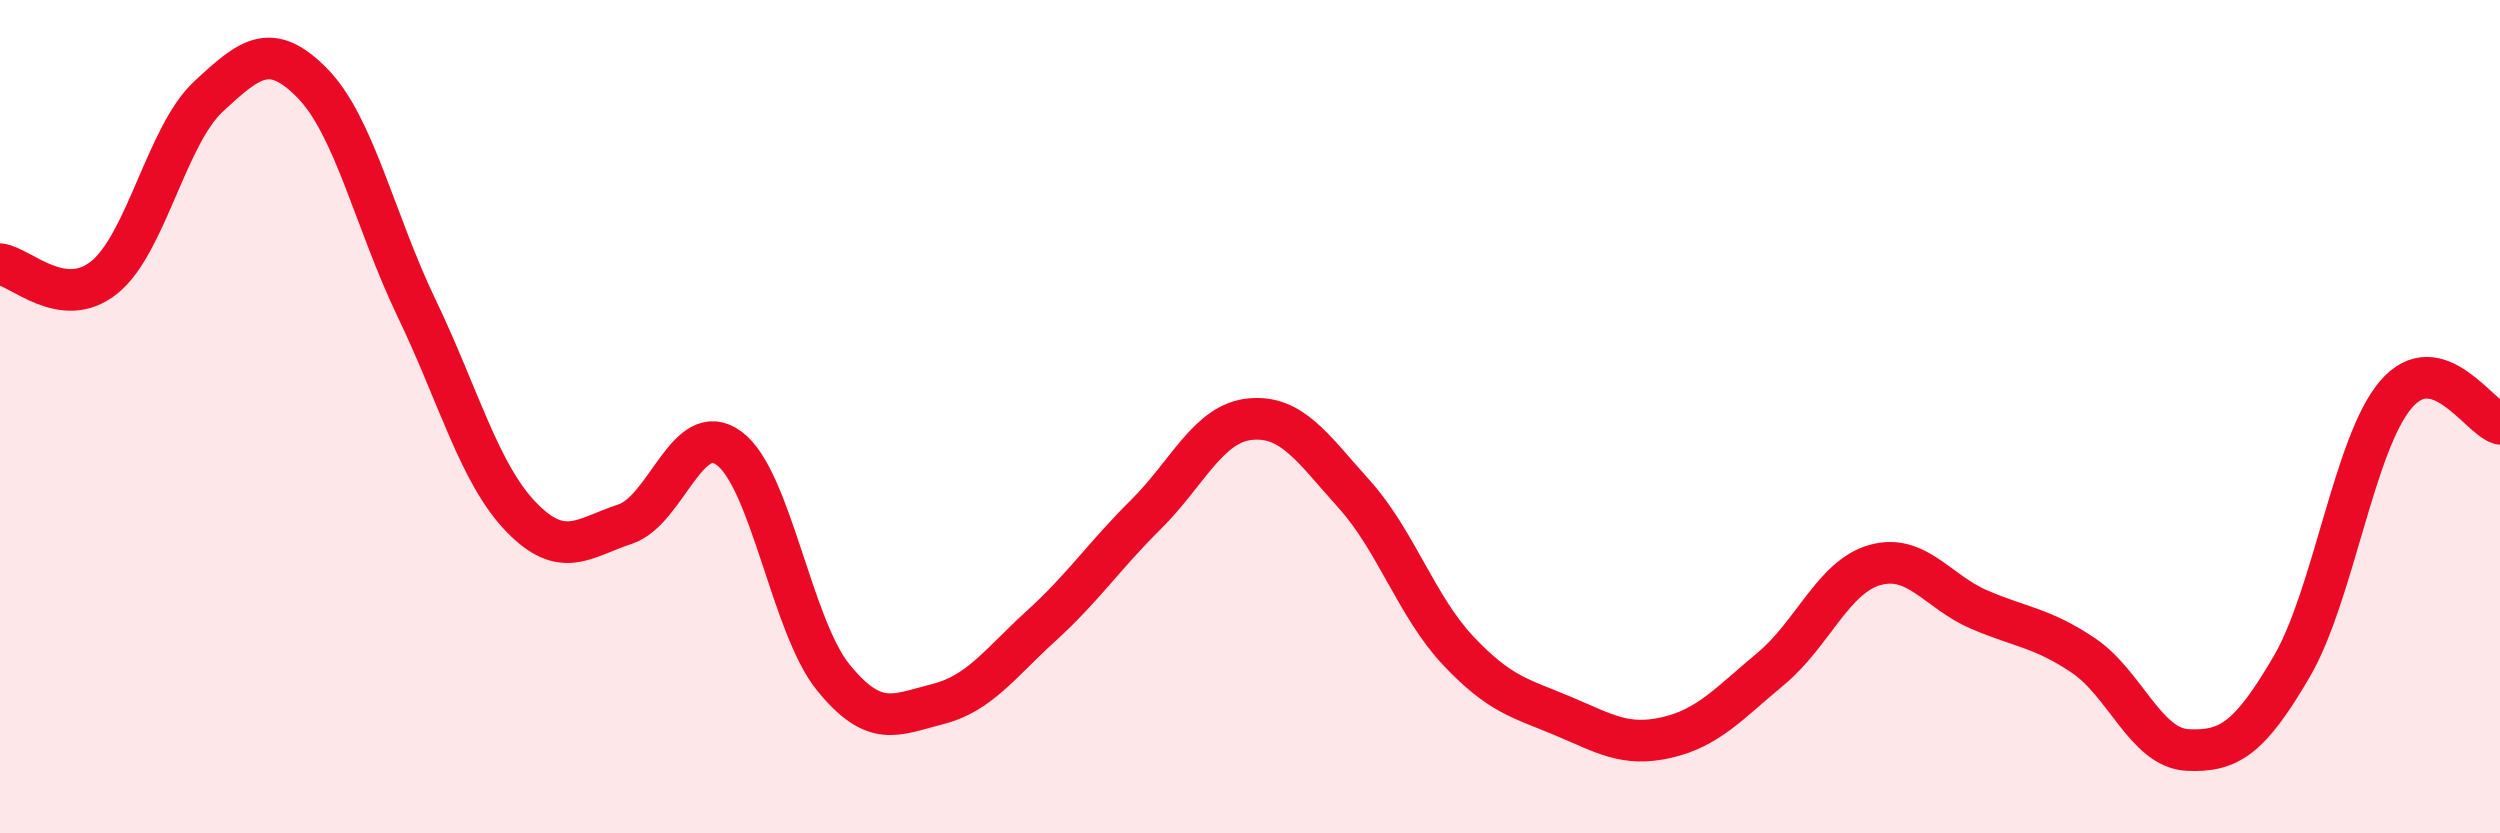 
    <svg width="60" height="20" viewBox="0 0 60 20" xmlns="http://www.w3.org/2000/svg">
      <path
        d="M 0,6.34 C 0.5,6.4 1.5,7.46 2.5,6.66 C 3.5,5.86 4,3.25 5,2.32 C 6,1.39 6.5,0.98 7.5,2 C 8.5,3.02 9,5.32 10,7.4 C 11,9.48 11.5,11.36 12.5,12.4 C 13.5,13.44 14,12.91 15,12.58 C 16,12.25 16.5,10.02 17.5,10.76 C 18.5,11.5 19,15.03 20,16.26 C 21,17.49 21.5,17.15 22.5,16.9 C 23.5,16.65 24,15.92 25,15.01 C 26,14.1 26.5,13.34 27.5,12.35 C 28.5,11.36 29,10.16 30,10.06 C 31,9.96 31.5,10.75 32.5,11.86 C 33.5,12.97 34,14.56 35,15.62 C 36,16.68 36.5,16.76 37.5,17.18 C 38.5,17.6 39,17.93 40,17.7 C 41,17.47 41.5,16.88 42.5,16.05 C 43.5,15.22 44,13.84 45,13.56 C 46,13.28 46.5,14.2 47.5,14.63 C 48.5,15.06 49,15.06 50,15.73 C 51,16.4 51.5,17.95 52.5,18 C 53.5,18.05 54,17.71 55,16 C 56,14.29 56.5,10.64 57.5,9.47 C 58.5,8.3 59.5,10.03 60,10.17L60 20L0 20Z"
        fill="#EB0A25"
        opacity="0.1"
        stroke-linecap="round"
        stroke-linejoin="round"
      />
      <path
        d="M 0,6.34 C 0.5,6.4 1.5,7.46 2.5,6.66 C 3.5,5.86 4,3.25 5,2.32 C 6,1.39 6.5,0.98 7.5,2 C 8.5,3.02 9,5.32 10,7.4 C 11,9.48 11.5,11.36 12.5,12.4 C 13.5,13.44 14,12.91 15,12.58 C 16,12.25 16.5,10.02 17.5,10.76 C 18.5,11.5 19,15.03 20,16.26 C 21,17.49 21.5,17.15 22.5,16.9 C 23.5,16.65 24,15.92 25,15.01 C 26,14.1 26.5,13.34 27.5,12.35 C 28.5,11.36 29,10.16 30,10.06 C 31,9.96 31.5,10.75 32.5,11.86 C 33.5,12.97 34,14.56 35,15.62 C 36,16.68 36.5,16.76 37.5,17.18 C 38.5,17.6 39,17.93 40,17.7 C 41,17.47 41.5,16.88 42.5,16.05 C 43.5,15.22 44,13.84 45,13.56 C 46,13.28 46.5,14.2 47.5,14.63 C 48.5,15.06 49,15.06 50,15.73 C 51,16.4 51.5,17.95 52.5,18 C 53.5,18.05 54,17.71 55,16 C 56,14.29 56.5,10.64 57.5,9.47 C 58.5,8.3 59.5,10.03 60,10.17"
        stroke="#EB0A25"
        stroke-width="1"
        fill="none"
        stroke-linecap="round"
        stroke-linejoin="round"
      />
    </svg>
  